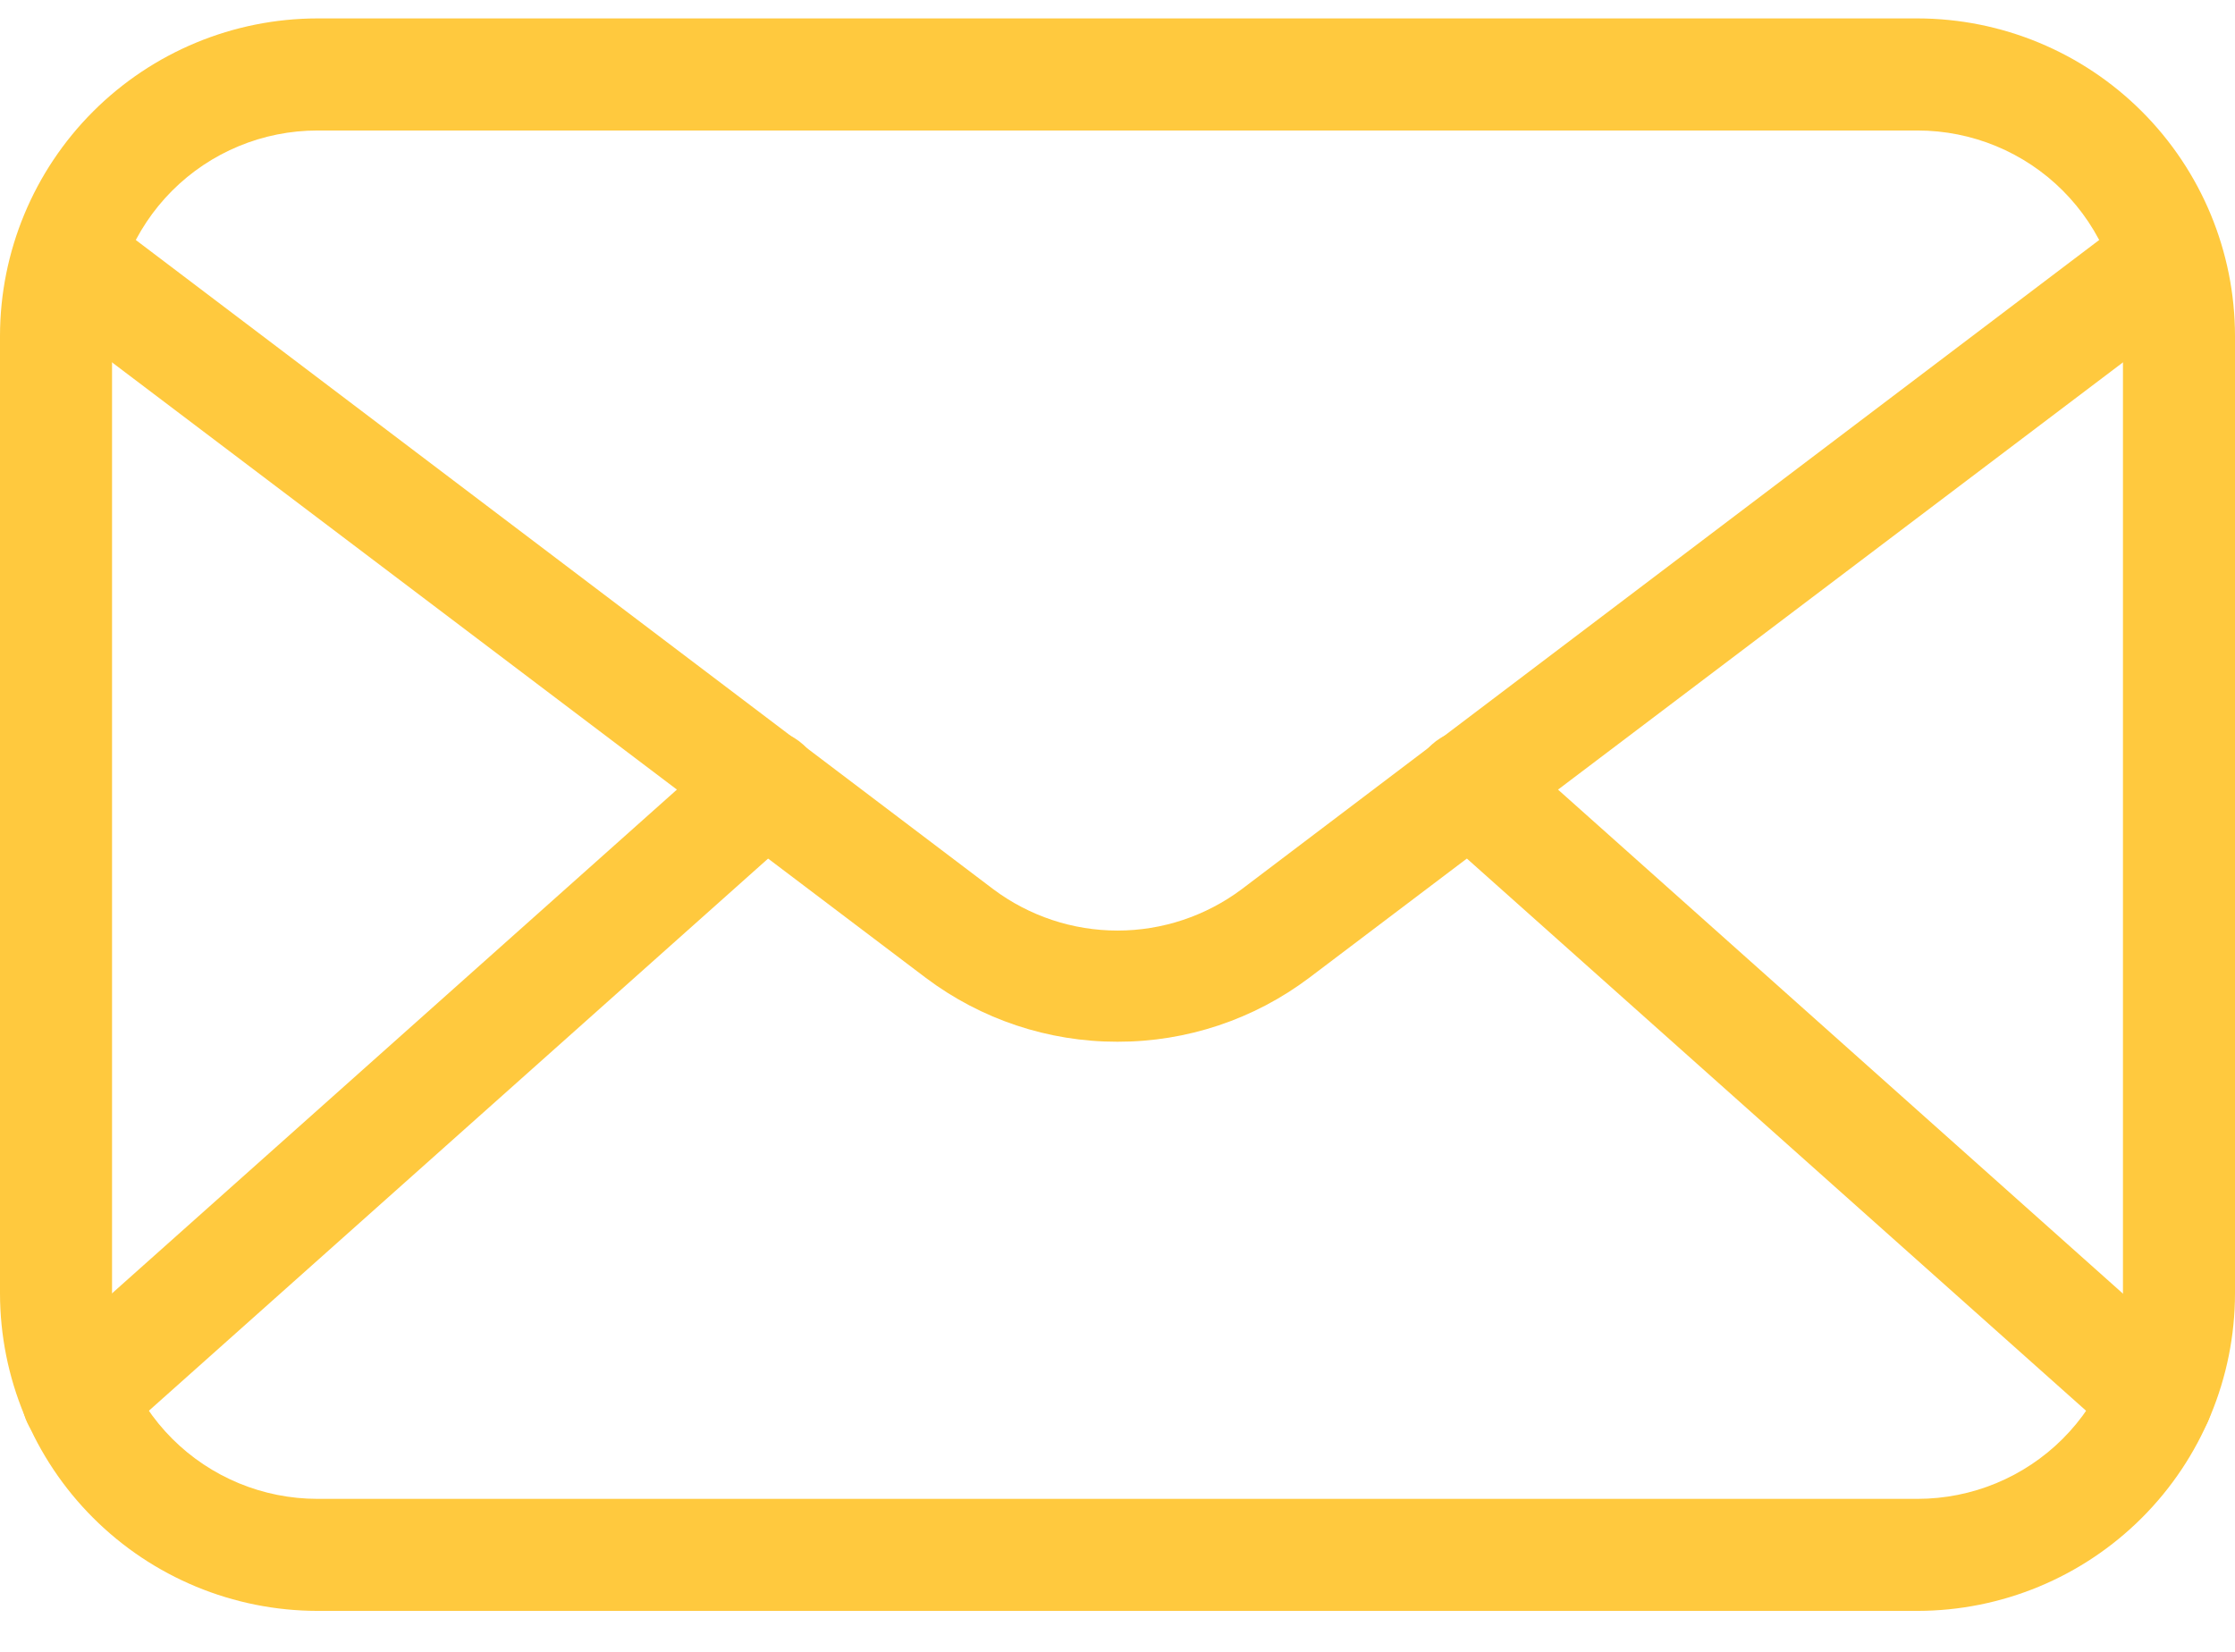 <svg xmlns="http://www.w3.org/2000/svg" width="46" height="34" viewBox="0 0 46 34" fill="none"><path d="M39.466 33.157H6.534C4.802 33.155 3.141 32.466 1.916 31.241C0.691 30.017 0.002 28.356 0 26.623V6.913C0.002 5.181 0.691 3.52 1.916 2.295C3.141 1.07 4.802 0.381 6.534 0.379H39.466C41.198 0.381 42.859 1.07 44.084 2.295C45.309 3.52 45.998 5.181 46 6.913V26.623C45.998 28.356 45.309 30.017 44.084 31.241C42.859 32.466 41.198 33.155 39.466 33.157ZM6.534 2.686C5.413 2.686 4.337 3.131 3.544 3.924C2.752 4.717 2.306 5.792 2.306 6.913V26.623C2.306 27.745 2.752 28.82 3.544 29.613C4.337 30.406 5.413 30.851 6.534 30.851H39.466C40.587 30.851 41.663 30.406 42.456 29.613C43.248 28.82 43.694 27.745 43.694 26.623V6.913C43.694 5.792 43.248 4.717 42.456 3.924C41.663 3.131 40.587 2.686 39.466 2.686H6.534Z" fill="#FFC93E"></path><path d="M23 21.442C21.578 21.445 20.193 20.983 19.056 20.128L1.107 6.552C0.98 6.463 0.872 6.35 0.791 6.218C0.709 6.087 0.654 5.94 0.63 5.787C0.606 5.634 0.613 5.478 0.651 5.327C0.689 5.177 0.757 5.036 0.85 4.912C0.944 4.789 1.061 4.686 1.195 4.608C1.33 4.531 1.478 4.482 1.632 4.464C1.786 4.445 1.942 4.458 2.091 4.501C2.24 4.545 2.378 4.617 2.498 4.715L20.448 18.306C21.185 18.856 22.08 19.154 23 19.154C23.92 19.154 24.815 18.856 25.552 18.306L43.502 4.715C43.622 4.617 43.76 4.545 43.909 4.501C44.058 4.458 44.214 4.445 44.368 4.464C44.521 4.482 44.67 4.531 44.804 4.608C44.939 4.686 45.056 4.789 45.15 4.912C45.243 5.036 45.311 5.177 45.349 5.327C45.387 5.478 45.394 5.634 45.37 5.787C45.346 5.94 45.291 6.087 45.209 6.218C45.127 6.35 45.02 6.463 44.893 6.552L26.943 20.128C25.807 20.983 24.422 21.445 23 21.442Z" fill="#FFC93E"></path><path d="M1.606 29.944C1.373 29.945 1.144 29.874 0.951 29.741C0.759 29.609 0.611 29.421 0.527 29.203C0.444 28.984 0.429 28.745 0.484 28.518C0.54 28.291 0.663 28.086 0.838 27.93L14.982 15.316C15.21 15.112 15.51 15.007 15.816 15.024C16.122 15.042 16.408 15.18 16.612 15.408C16.816 15.636 16.921 15.936 16.903 16.242C16.886 16.547 16.748 16.834 16.52 17.038L2.375 29.652C2.165 29.843 1.89 29.948 1.606 29.944ZM44.393 29.944C44.109 29.948 43.834 29.843 43.624 29.652L29.48 17.038C29.252 16.834 29.114 16.547 29.096 16.242C29.079 15.936 29.184 15.636 29.388 15.408C29.592 15.18 29.878 15.042 30.184 15.024C30.489 15.007 30.789 15.112 31.017 15.316L45.154 27.93C45.329 28.086 45.452 28.291 45.507 28.518C45.563 28.745 45.548 28.984 45.465 29.203C45.381 29.421 45.233 29.609 45.041 29.741C44.848 29.874 44.619 29.945 44.386 29.944H44.393Z" fill="#FFC93E"></path></svg>